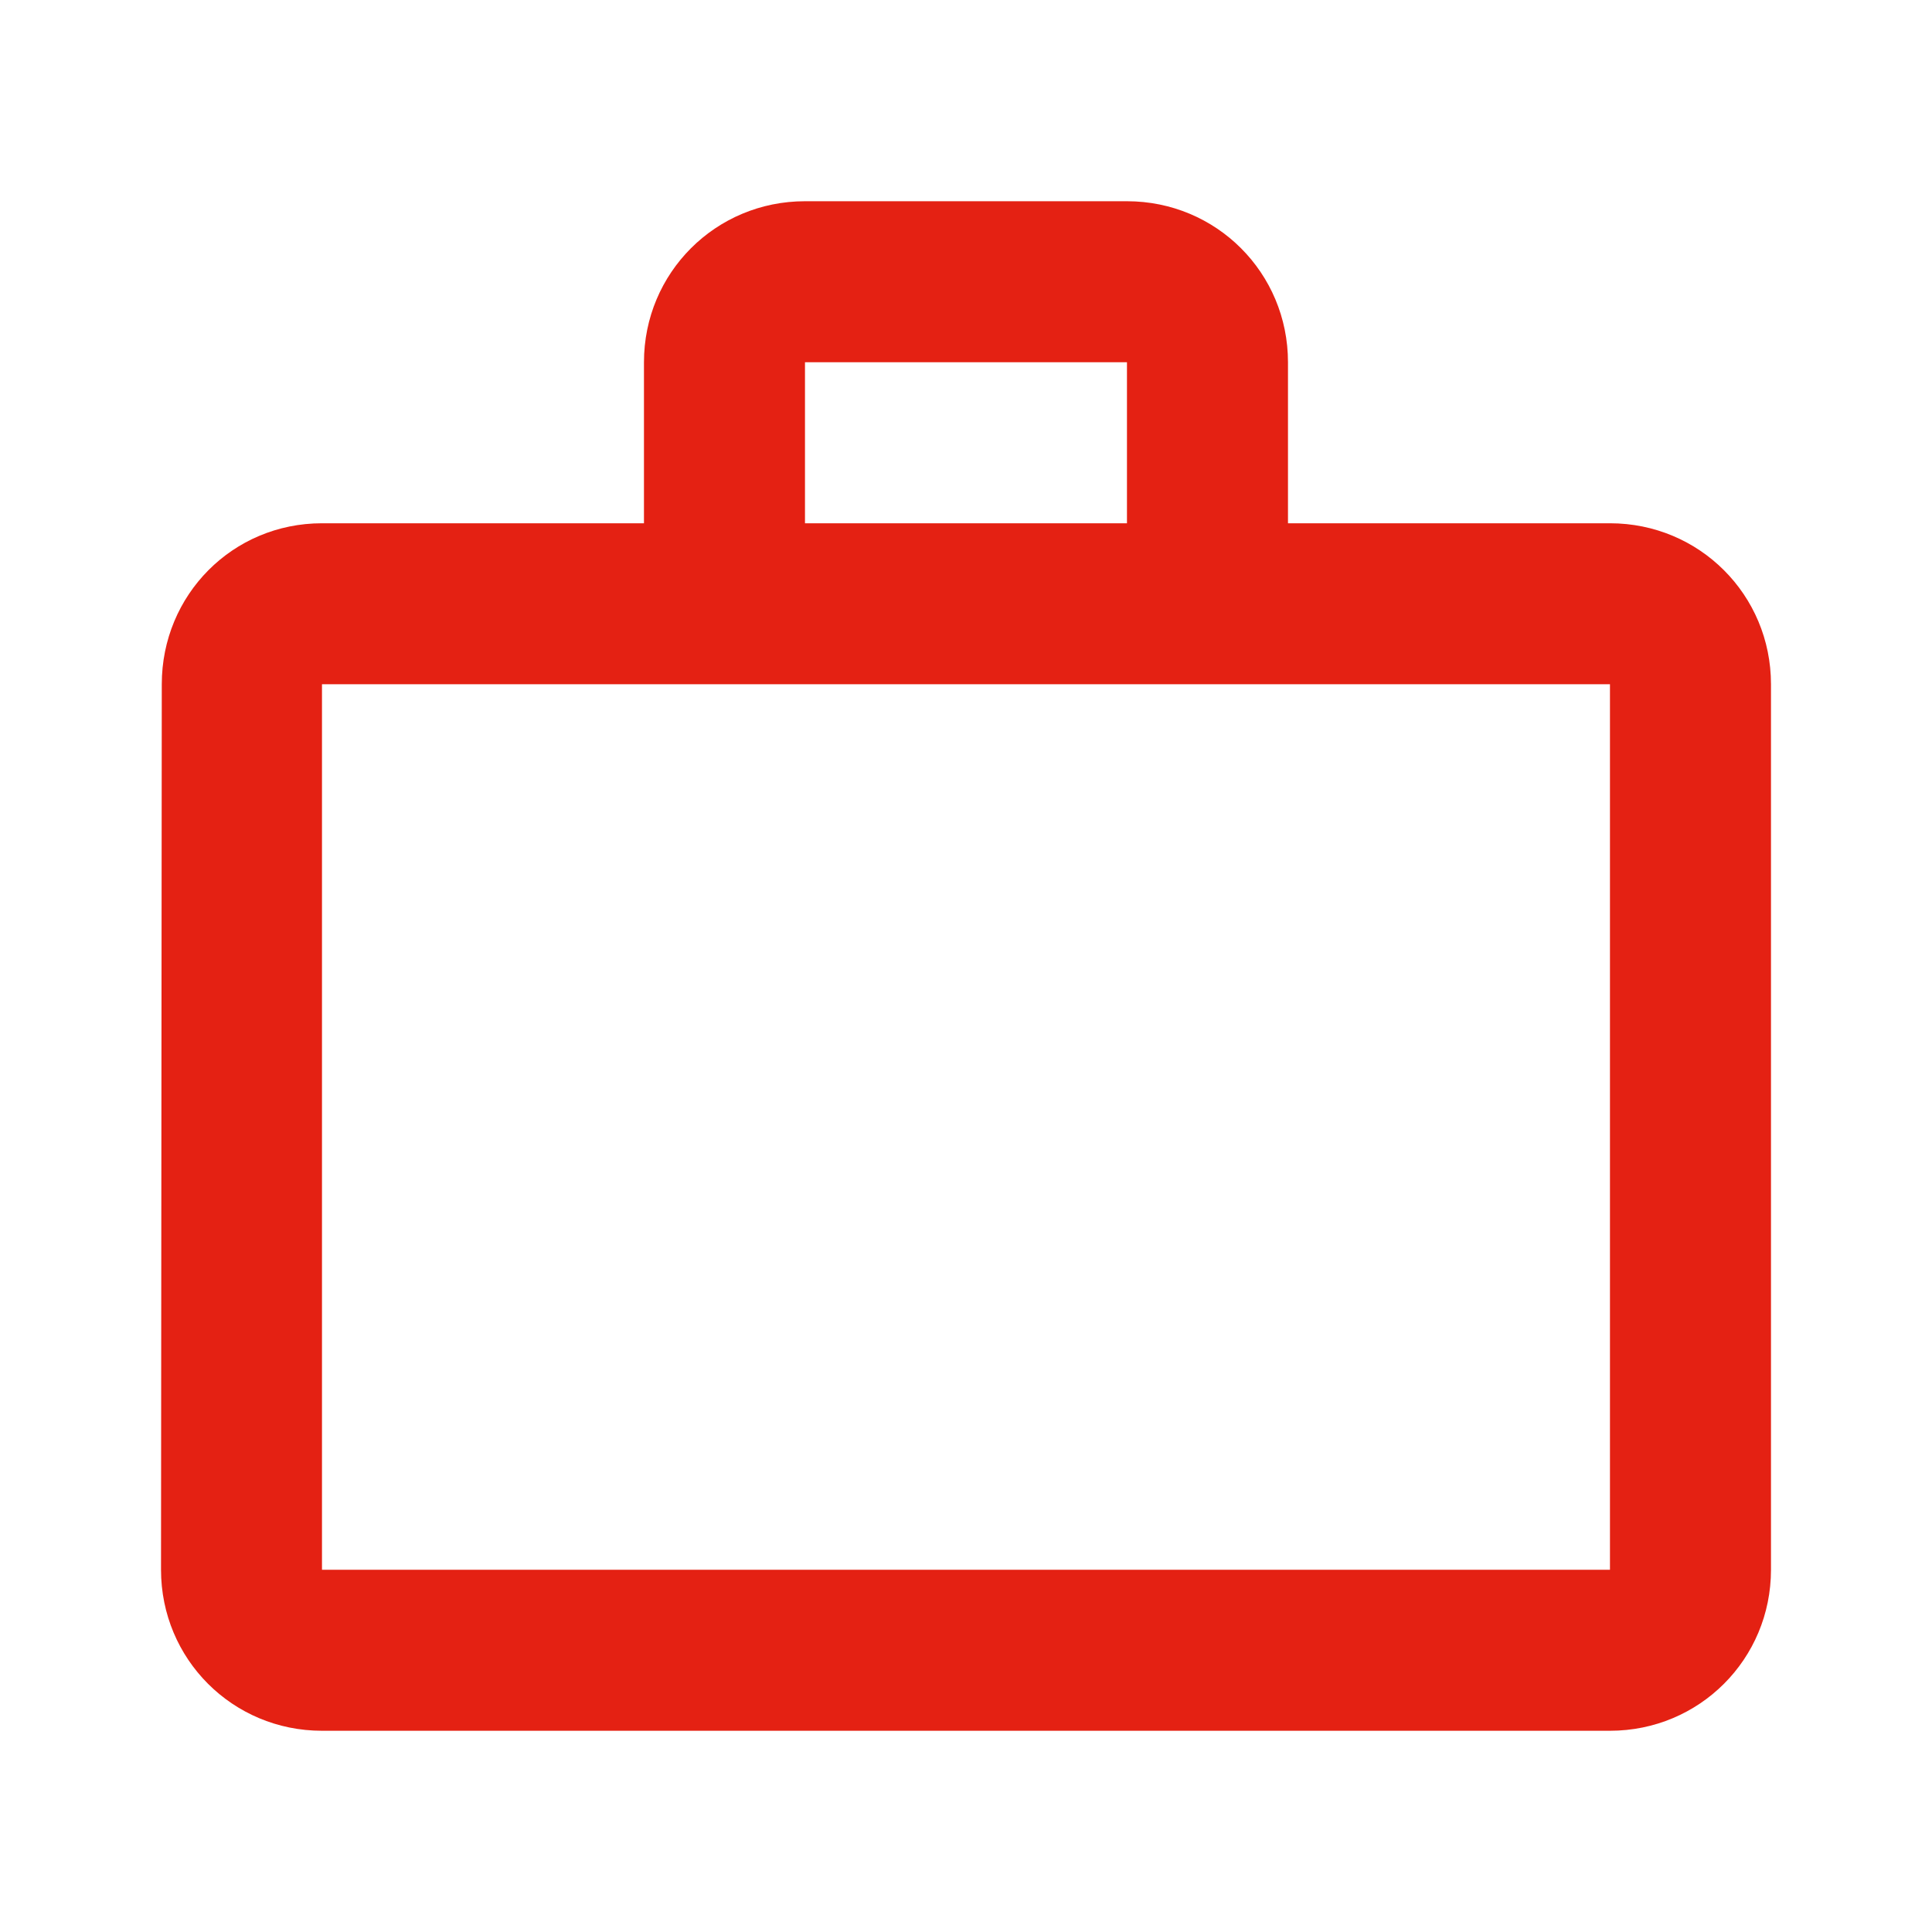 <?xml version="1.0" encoding="UTF-8"?> <svg xmlns="http://www.w3.org/2000/svg" width="38" height="38" viewBox="0 0 38 38" fill="none"><path d="M22.166 10.292V7.125H15.833V10.292H22.166ZM6.333 13.458V30.875H31.666V13.458H6.333ZM31.666 10.292C33.424 10.292 34.833 11.701 34.833 13.458V30.875C34.833 32.633 33.424 34.042 31.666 34.042H6.333C4.576 34.042 3.167 32.633 3.167 30.875L3.182 13.458C3.182 11.701 4.576 10.292 6.333 10.292H12.666V7.125C12.666 5.367 14.076 3.958 15.833 3.958H22.166C23.924 3.958 25.333 5.367 25.333 7.125V10.292H31.666Z" fill="#E42113"></path></svg> 